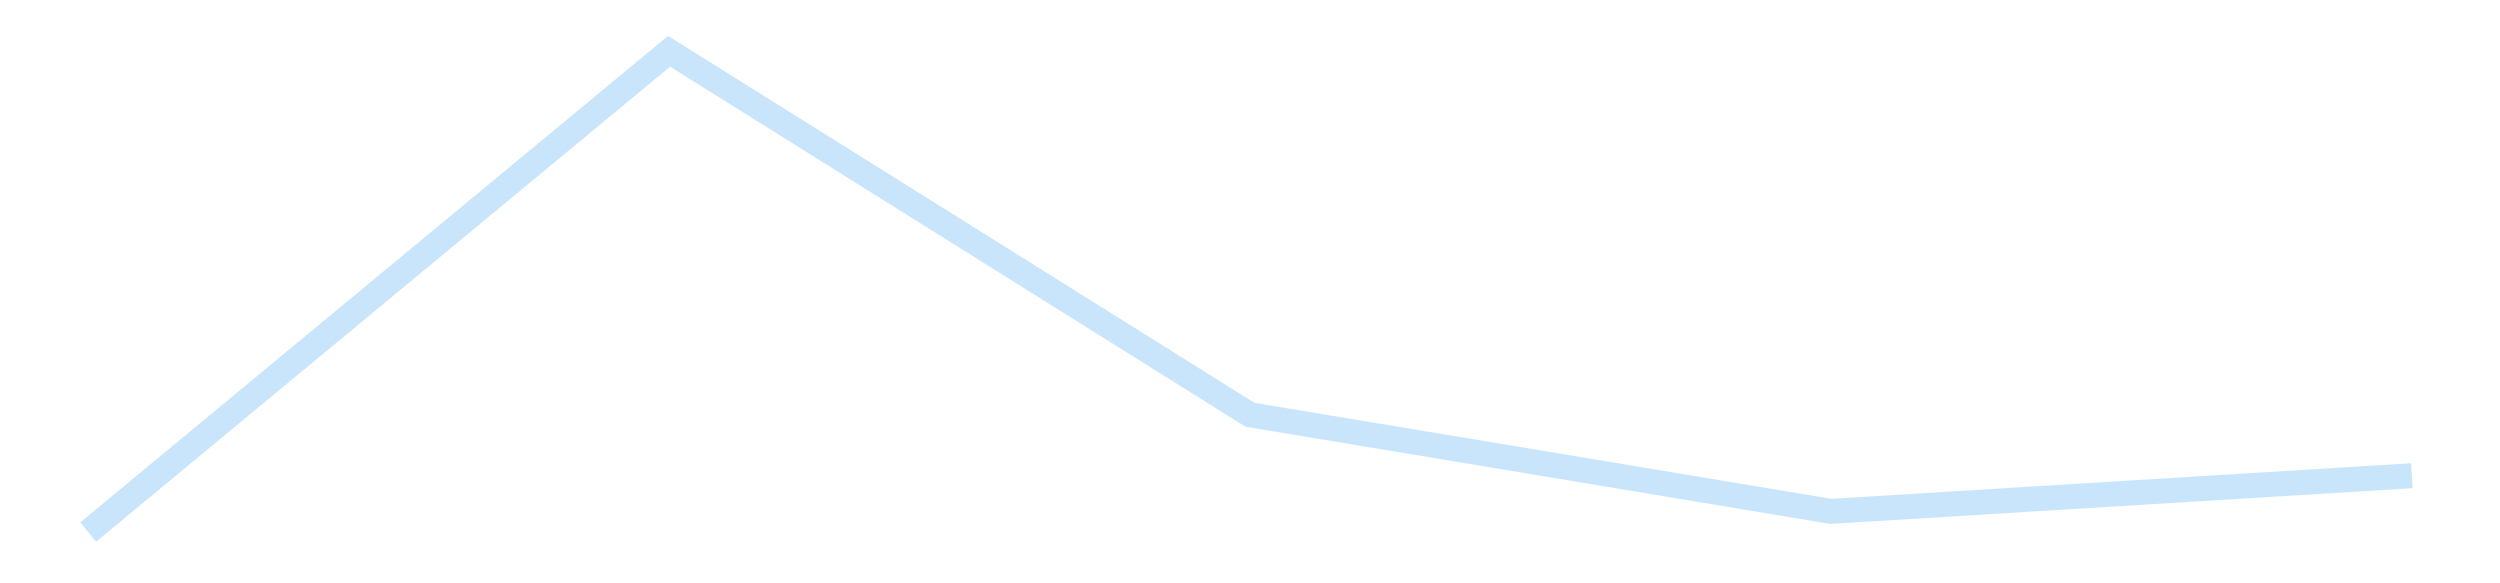 <?xml version='1.0' encoding='utf-8'?>
<svg xmlns="http://www.w3.org/2000/svg" xmlns:xlink="http://www.w3.org/1999/xlink" id="chart-e098de27-08e0-4bc5-bed9-5962d8ab280f" class="pygal-chart pygal-sparkline" viewBox="0 0 300 70" width="300" height="70"><!--Generated with pygal 3.0.4 (lxml) ©Kozea 2012-2016 on 2025-11-03--><!--http://pygal.org--><!--http://github.com/Kozea/pygal--><defs><style type="text/css">#chart-e098de27-08e0-4bc5-bed9-5962d8ab280f{-webkit-user-select:none;-webkit-font-smoothing:antialiased;font-family:Consolas,"Liberation Mono",Menlo,Courier,monospace}#chart-e098de27-08e0-4bc5-bed9-5962d8ab280f .title{font-family:Consolas,"Liberation Mono",Menlo,Courier,monospace;font-size:16px}#chart-e098de27-08e0-4bc5-bed9-5962d8ab280f .legends .legend text{font-family:Consolas,"Liberation Mono",Menlo,Courier,monospace;font-size:14px}#chart-e098de27-08e0-4bc5-bed9-5962d8ab280f .axis text{font-family:Consolas,"Liberation Mono",Menlo,Courier,monospace;font-size:10px}#chart-e098de27-08e0-4bc5-bed9-5962d8ab280f .axis text.major{font-family:Consolas,"Liberation Mono",Menlo,Courier,monospace;font-size:10px}#chart-e098de27-08e0-4bc5-bed9-5962d8ab280f .text-overlay text.value{font-family:Consolas,"Liberation Mono",Menlo,Courier,monospace;font-size:16px}#chart-e098de27-08e0-4bc5-bed9-5962d8ab280f .text-overlay text.label{font-family:Consolas,"Liberation Mono",Menlo,Courier,monospace;font-size:10px}#chart-e098de27-08e0-4bc5-bed9-5962d8ab280f .tooltip{font-family:Consolas,"Liberation Mono",Menlo,Courier,monospace;font-size:14px}#chart-e098de27-08e0-4bc5-bed9-5962d8ab280f text.no_data{font-family:Consolas,"Liberation Mono",Menlo,Courier,monospace;font-size:64px}
#chart-e098de27-08e0-4bc5-bed9-5962d8ab280f{background-color:transparent}#chart-e098de27-08e0-4bc5-bed9-5962d8ab280f path,#chart-e098de27-08e0-4bc5-bed9-5962d8ab280f line,#chart-e098de27-08e0-4bc5-bed9-5962d8ab280f rect,#chart-e098de27-08e0-4bc5-bed9-5962d8ab280f circle{-webkit-transition:150ms;-moz-transition:150ms;transition:150ms}#chart-e098de27-08e0-4bc5-bed9-5962d8ab280f .graph &gt; .background{fill:transparent}#chart-e098de27-08e0-4bc5-bed9-5962d8ab280f .plot &gt; .background{fill:transparent}#chart-e098de27-08e0-4bc5-bed9-5962d8ab280f .graph{fill:rgba(0,0,0,.87)}#chart-e098de27-08e0-4bc5-bed9-5962d8ab280f text.no_data{fill:rgba(0,0,0,1)}#chart-e098de27-08e0-4bc5-bed9-5962d8ab280f .title{fill:rgba(0,0,0,1)}#chart-e098de27-08e0-4bc5-bed9-5962d8ab280f .legends .legend text{fill:rgba(0,0,0,.87)}#chart-e098de27-08e0-4bc5-bed9-5962d8ab280f .legends .legend:hover text{fill:rgba(0,0,0,1)}#chart-e098de27-08e0-4bc5-bed9-5962d8ab280f .axis .line{stroke:rgba(0,0,0,1)}#chart-e098de27-08e0-4bc5-bed9-5962d8ab280f .axis .guide.line{stroke:rgba(0,0,0,.54)}#chart-e098de27-08e0-4bc5-bed9-5962d8ab280f .axis .major.line{stroke:rgba(0,0,0,.87)}#chart-e098de27-08e0-4bc5-bed9-5962d8ab280f .axis text.major{fill:rgba(0,0,0,1)}#chart-e098de27-08e0-4bc5-bed9-5962d8ab280f .axis.y .guides:hover .guide.line,#chart-e098de27-08e0-4bc5-bed9-5962d8ab280f .line-graph .axis.x .guides:hover .guide.line,#chart-e098de27-08e0-4bc5-bed9-5962d8ab280f .stackedline-graph .axis.x .guides:hover .guide.line,#chart-e098de27-08e0-4bc5-bed9-5962d8ab280f .xy-graph .axis.x .guides:hover .guide.line{stroke:rgba(0,0,0,1)}#chart-e098de27-08e0-4bc5-bed9-5962d8ab280f .axis .guides:hover text{fill:rgba(0,0,0,1)}#chart-e098de27-08e0-4bc5-bed9-5962d8ab280f .reactive{fill-opacity:.7;stroke-opacity:.8;stroke-width:3}#chart-e098de27-08e0-4bc5-bed9-5962d8ab280f .ci{stroke:rgba(0,0,0,.87)}#chart-e098de27-08e0-4bc5-bed9-5962d8ab280f .reactive.active,#chart-e098de27-08e0-4bc5-bed9-5962d8ab280f .active .reactive{fill-opacity:.8;stroke-opacity:.9;stroke-width:4}#chart-e098de27-08e0-4bc5-bed9-5962d8ab280f .ci .reactive.active{stroke-width:1.5}#chart-e098de27-08e0-4bc5-bed9-5962d8ab280f .series text{fill:rgba(0,0,0,1)}#chart-e098de27-08e0-4bc5-bed9-5962d8ab280f .tooltip rect{fill:transparent;stroke:rgba(0,0,0,1);-webkit-transition:opacity 150ms;-moz-transition:opacity 150ms;transition:opacity 150ms}#chart-e098de27-08e0-4bc5-bed9-5962d8ab280f .tooltip .label{fill:rgba(0,0,0,.87)}#chart-e098de27-08e0-4bc5-bed9-5962d8ab280f .tooltip .label{fill:rgba(0,0,0,.87)}#chart-e098de27-08e0-4bc5-bed9-5962d8ab280f .tooltip .legend{font-size:.8em;fill:rgba(0,0,0,.54)}#chart-e098de27-08e0-4bc5-bed9-5962d8ab280f .tooltip .x_label{font-size:.6em;fill:rgba(0,0,0,1)}#chart-e098de27-08e0-4bc5-bed9-5962d8ab280f .tooltip .xlink{font-size:.5em;text-decoration:underline}#chart-e098de27-08e0-4bc5-bed9-5962d8ab280f .tooltip .value{font-size:1.5em}#chart-e098de27-08e0-4bc5-bed9-5962d8ab280f .bound{font-size:.5em}#chart-e098de27-08e0-4bc5-bed9-5962d8ab280f .max-value{font-size:.75em;fill:rgba(0,0,0,.54)}#chart-e098de27-08e0-4bc5-bed9-5962d8ab280f .map-element{fill:transparent;stroke:rgba(0,0,0,.54) !important}#chart-e098de27-08e0-4bc5-bed9-5962d8ab280f .map-element .reactive{fill-opacity:inherit;stroke-opacity:inherit}#chart-e098de27-08e0-4bc5-bed9-5962d8ab280f .color-0,#chart-e098de27-08e0-4bc5-bed9-5962d8ab280f .color-0 a:visited{stroke:#bbdefb;fill:#bbdefb}#chart-e098de27-08e0-4bc5-bed9-5962d8ab280f .text-overlay .color-0 text{fill:black}
#chart-e098de27-08e0-4bc5-bed9-5962d8ab280f text.no_data{text-anchor:middle}#chart-e098de27-08e0-4bc5-bed9-5962d8ab280f .guide.line{fill:none}#chart-e098de27-08e0-4bc5-bed9-5962d8ab280f .centered{text-anchor:middle}#chart-e098de27-08e0-4bc5-bed9-5962d8ab280f .title{text-anchor:middle}#chart-e098de27-08e0-4bc5-bed9-5962d8ab280f .legends .legend text{fill-opacity:1}#chart-e098de27-08e0-4bc5-bed9-5962d8ab280f .axis.x text{text-anchor:middle}#chart-e098de27-08e0-4bc5-bed9-5962d8ab280f .axis.x:not(.web) text[transform]{text-anchor:start}#chart-e098de27-08e0-4bc5-bed9-5962d8ab280f .axis.x:not(.web) text[transform].backwards{text-anchor:end}#chart-e098de27-08e0-4bc5-bed9-5962d8ab280f .axis.y text{text-anchor:end}#chart-e098de27-08e0-4bc5-bed9-5962d8ab280f .axis.y text[transform].backwards{text-anchor:start}#chart-e098de27-08e0-4bc5-bed9-5962d8ab280f .axis.y2 text{text-anchor:start}#chart-e098de27-08e0-4bc5-bed9-5962d8ab280f .axis.y2 text[transform].backwards{text-anchor:end}#chart-e098de27-08e0-4bc5-bed9-5962d8ab280f .axis .guide.line{stroke-dasharray:4,4;stroke:black}#chart-e098de27-08e0-4bc5-bed9-5962d8ab280f .axis .major.guide.line{stroke-dasharray:6,6;stroke:black}#chart-e098de27-08e0-4bc5-bed9-5962d8ab280f .horizontal .axis.y .guide.line,#chart-e098de27-08e0-4bc5-bed9-5962d8ab280f .horizontal .axis.y2 .guide.line,#chart-e098de27-08e0-4bc5-bed9-5962d8ab280f .vertical .axis.x .guide.line{opacity:0}#chart-e098de27-08e0-4bc5-bed9-5962d8ab280f .horizontal .axis.always_show .guide.line,#chart-e098de27-08e0-4bc5-bed9-5962d8ab280f .vertical .axis.always_show .guide.line{opacity:1 !important}#chart-e098de27-08e0-4bc5-bed9-5962d8ab280f .axis.y .guides:hover .guide.line,#chart-e098de27-08e0-4bc5-bed9-5962d8ab280f .axis.y2 .guides:hover .guide.line,#chart-e098de27-08e0-4bc5-bed9-5962d8ab280f .axis.x .guides:hover .guide.line{opacity:1}#chart-e098de27-08e0-4bc5-bed9-5962d8ab280f .axis .guides:hover text{opacity:1}#chart-e098de27-08e0-4bc5-bed9-5962d8ab280f .nofill{fill:none}#chart-e098de27-08e0-4bc5-bed9-5962d8ab280f .subtle-fill{fill-opacity:.2}#chart-e098de27-08e0-4bc5-bed9-5962d8ab280f .dot{stroke-width:1px;fill-opacity:1;stroke-opacity:1}#chart-e098de27-08e0-4bc5-bed9-5962d8ab280f .dot.active{stroke-width:5px}#chart-e098de27-08e0-4bc5-bed9-5962d8ab280f .dot.negative{fill:transparent}#chart-e098de27-08e0-4bc5-bed9-5962d8ab280f text,#chart-e098de27-08e0-4bc5-bed9-5962d8ab280f tspan{stroke:none !important}#chart-e098de27-08e0-4bc5-bed9-5962d8ab280f .series text.active{opacity:1}#chart-e098de27-08e0-4bc5-bed9-5962d8ab280f .tooltip rect{fill-opacity:.95;stroke-width:.5}#chart-e098de27-08e0-4bc5-bed9-5962d8ab280f .tooltip text{fill-opacity:1}#chart-e098de27-08e0-4bc5-bed9-5962d8ab280f .showable{visibility:hidden}#chart-e098de27-08e0-4bc5-bed9-5962d8ab280f .showable.shown{visibility:visible}#chart-e098de27-08e0-4bc5-bed9-5962d8ab280f .gauge-background{fill:rgba(229,229,229,1);stroke:none}#chart-e098de27-08e0-4bc5-bed9-5962d8ab280f .bg-lines{stroke:transparent;stroke-width:2px}</style><script type="text/javascript">window.pygal = window.pygal || {};window.pygal.config = window.pygal.config || {};window.pygal.config['e098de27-08e0-4bc5-bed9-5962d8ab280f'] = {"allow_interruptions": false, "box_mode": "extremes", "classes": ["pygal-chart", "pygal-sparkline"], "css": ["file://style.css", "file://graph.css"], "defs": [], "disable_xml_declaration": false, "dots_size": 2.5, "dynamic_print_values": false, "explicit_size": true, "fill": false, "force_uri_protocol": "https", "formatter": null, "half_pie": false, "height": 70, "include_x_axis": false, "inner_radius": 0, "interpolate": null, "interpolation_parameters": {}, "interpolation_precision": 250, "inverse_y_axis": false, "js": [], "legend_at_bottom": false, "legend_at_bottom_columns": null, "legend_box_size": 12, "logarithmic": false, "margin": 5, "margin_bottom": null, "margin_left": null, "margin_right": null, "margin_top": null, "max_scale": 2, "min_scale": 1, "missing_value_fill_truncation": "x", "no_data_text": "", "no_prefix": false, "order_min": null, "pretty_print": false, "print_labels": false, "print_values": false, "print_values_position": "center", "print_zeroes": true, "range": null, "rounded_bars": null, "secondary_range": null, "show_dots": false, "show_legend": false, "show_minor_x_labels": true, "show_minor_y_labels": true, "show_only_major_dots": false, "show_x_guides": false, "show_x_labels": false, "show_y_guides": true, "show_y_labels": false, "spacing": 0, "stack_from_top": false, "strict": false, "stroke": true, "stroke_style": null, "style": {"background": "transparent", "ci_colors": [], "colors": ["#bbdefb"], "dot_opacity": "1", "font_family": "Consolas, \"Liberation Mono\", Menlo, Courier, monospace", "foreground": "rgba(0, 0, 0, .87)", "foreground_strong": "rgba(0, 0, 0, 1)", "foreground_subtle": "rgba(0, 0, 0, .54)", "guide_stroke_color": "black", "guide_stroke_dasharray": "4,4", "label_font_family": "Consolas, \"Liberation Mono\", Menlo, Courier, monospace", "label_font_size": 10, "legend_font_family": "Consolas, \"Liberation Mono\", Menlo, Courier, monospace", "legend_font_size": 14, "major_guide_stroke_color": "black", "major_guide_stroke_dasharray": "6,6", "major_label_font_family": "Consolas, \"Liberation Mono\", Menlo, Courier, monospace", "major_label_font_size": 10, "no_data_font_family": "Consolas, \"Liberation Mono\", Menlo, Courier, monospace", "no_data_font_size": 64, "opacity": ".7", "opacity_hover": ".8", "plot_background": "transparent", "stroke_opacity": ".8", "stroke_opacity_hover": ".9", "stroke_width": 3, "stroke_width_hover": "4", "title_font_family": "Consolas, \"Liberation Mono\", Menlo, Courier, monospace", "title_font_size": 16, "tooltip_font_family": "Consolas, \"Liberation Mono\", Menlo, Courier, monospace", "tooltip_font_size": 14, "transition": "150ms", "value_background": "rgba(229, 229, 229, 1)", "value_colors": [], "value_font_family": "Consolas, \"Liberation Mono\", Menlo, Courier, monospace", "value_font_size": 16, "value_label_font_family": "Consolas, \"Liberation Mono\", Menlo, Courier, monospace", "value_label_font_size": 10}, "title": null, "tooltip_border_radius": 0, "tooltip_fancy_mode": true, "truncate_label": null, "truncate_legend": null, "width": 300, "x_label_rotation": 0, "x_labels": null, "x_labels_major": null, "x_labels_major_count": null, "x_labels_major_every": null, "x_title": null, "xrange": null, "y_label_rotation": 0, "y_labels": null, "y_labels_major": null, "y_labels_major_count": null, "y_labels_major_every": null, "y_title": null, "zero": 0, "legends": [""]}</script></defs><title>Pygal</title><g class="graph line-graph vertical"><rect x="0" y="0" width="300" height="70" class="background"/><g transform="translate(5, 5)" class="plot"><rect x="0" y="0" width="290" height="60" class="background"/><g class="series serie-0 color-0"><path d="M5.577 58.846 L75.288 1.154 145 44.775 214.712 56.364 284.423 52.085" class="line reactive nofill"/></g></g><g class="titles"/><g transform="translate(5, 5)" class="plot overlay"><g class="series serie-0 color-0"/></g><g transform="translate(5, 5)" class="plot text-overlay"><g class="series serie-0 color-0"/></g><g transform="translate(5, 5)" class="plot tooltip-overlay"><g transform="translate(0 0)" style="opacity: 0" class="tooltip"><rect rx="0" ry="0" width="0" height="0" class="tooltip-box"/><g class="text"/></g></g></g></svg>
